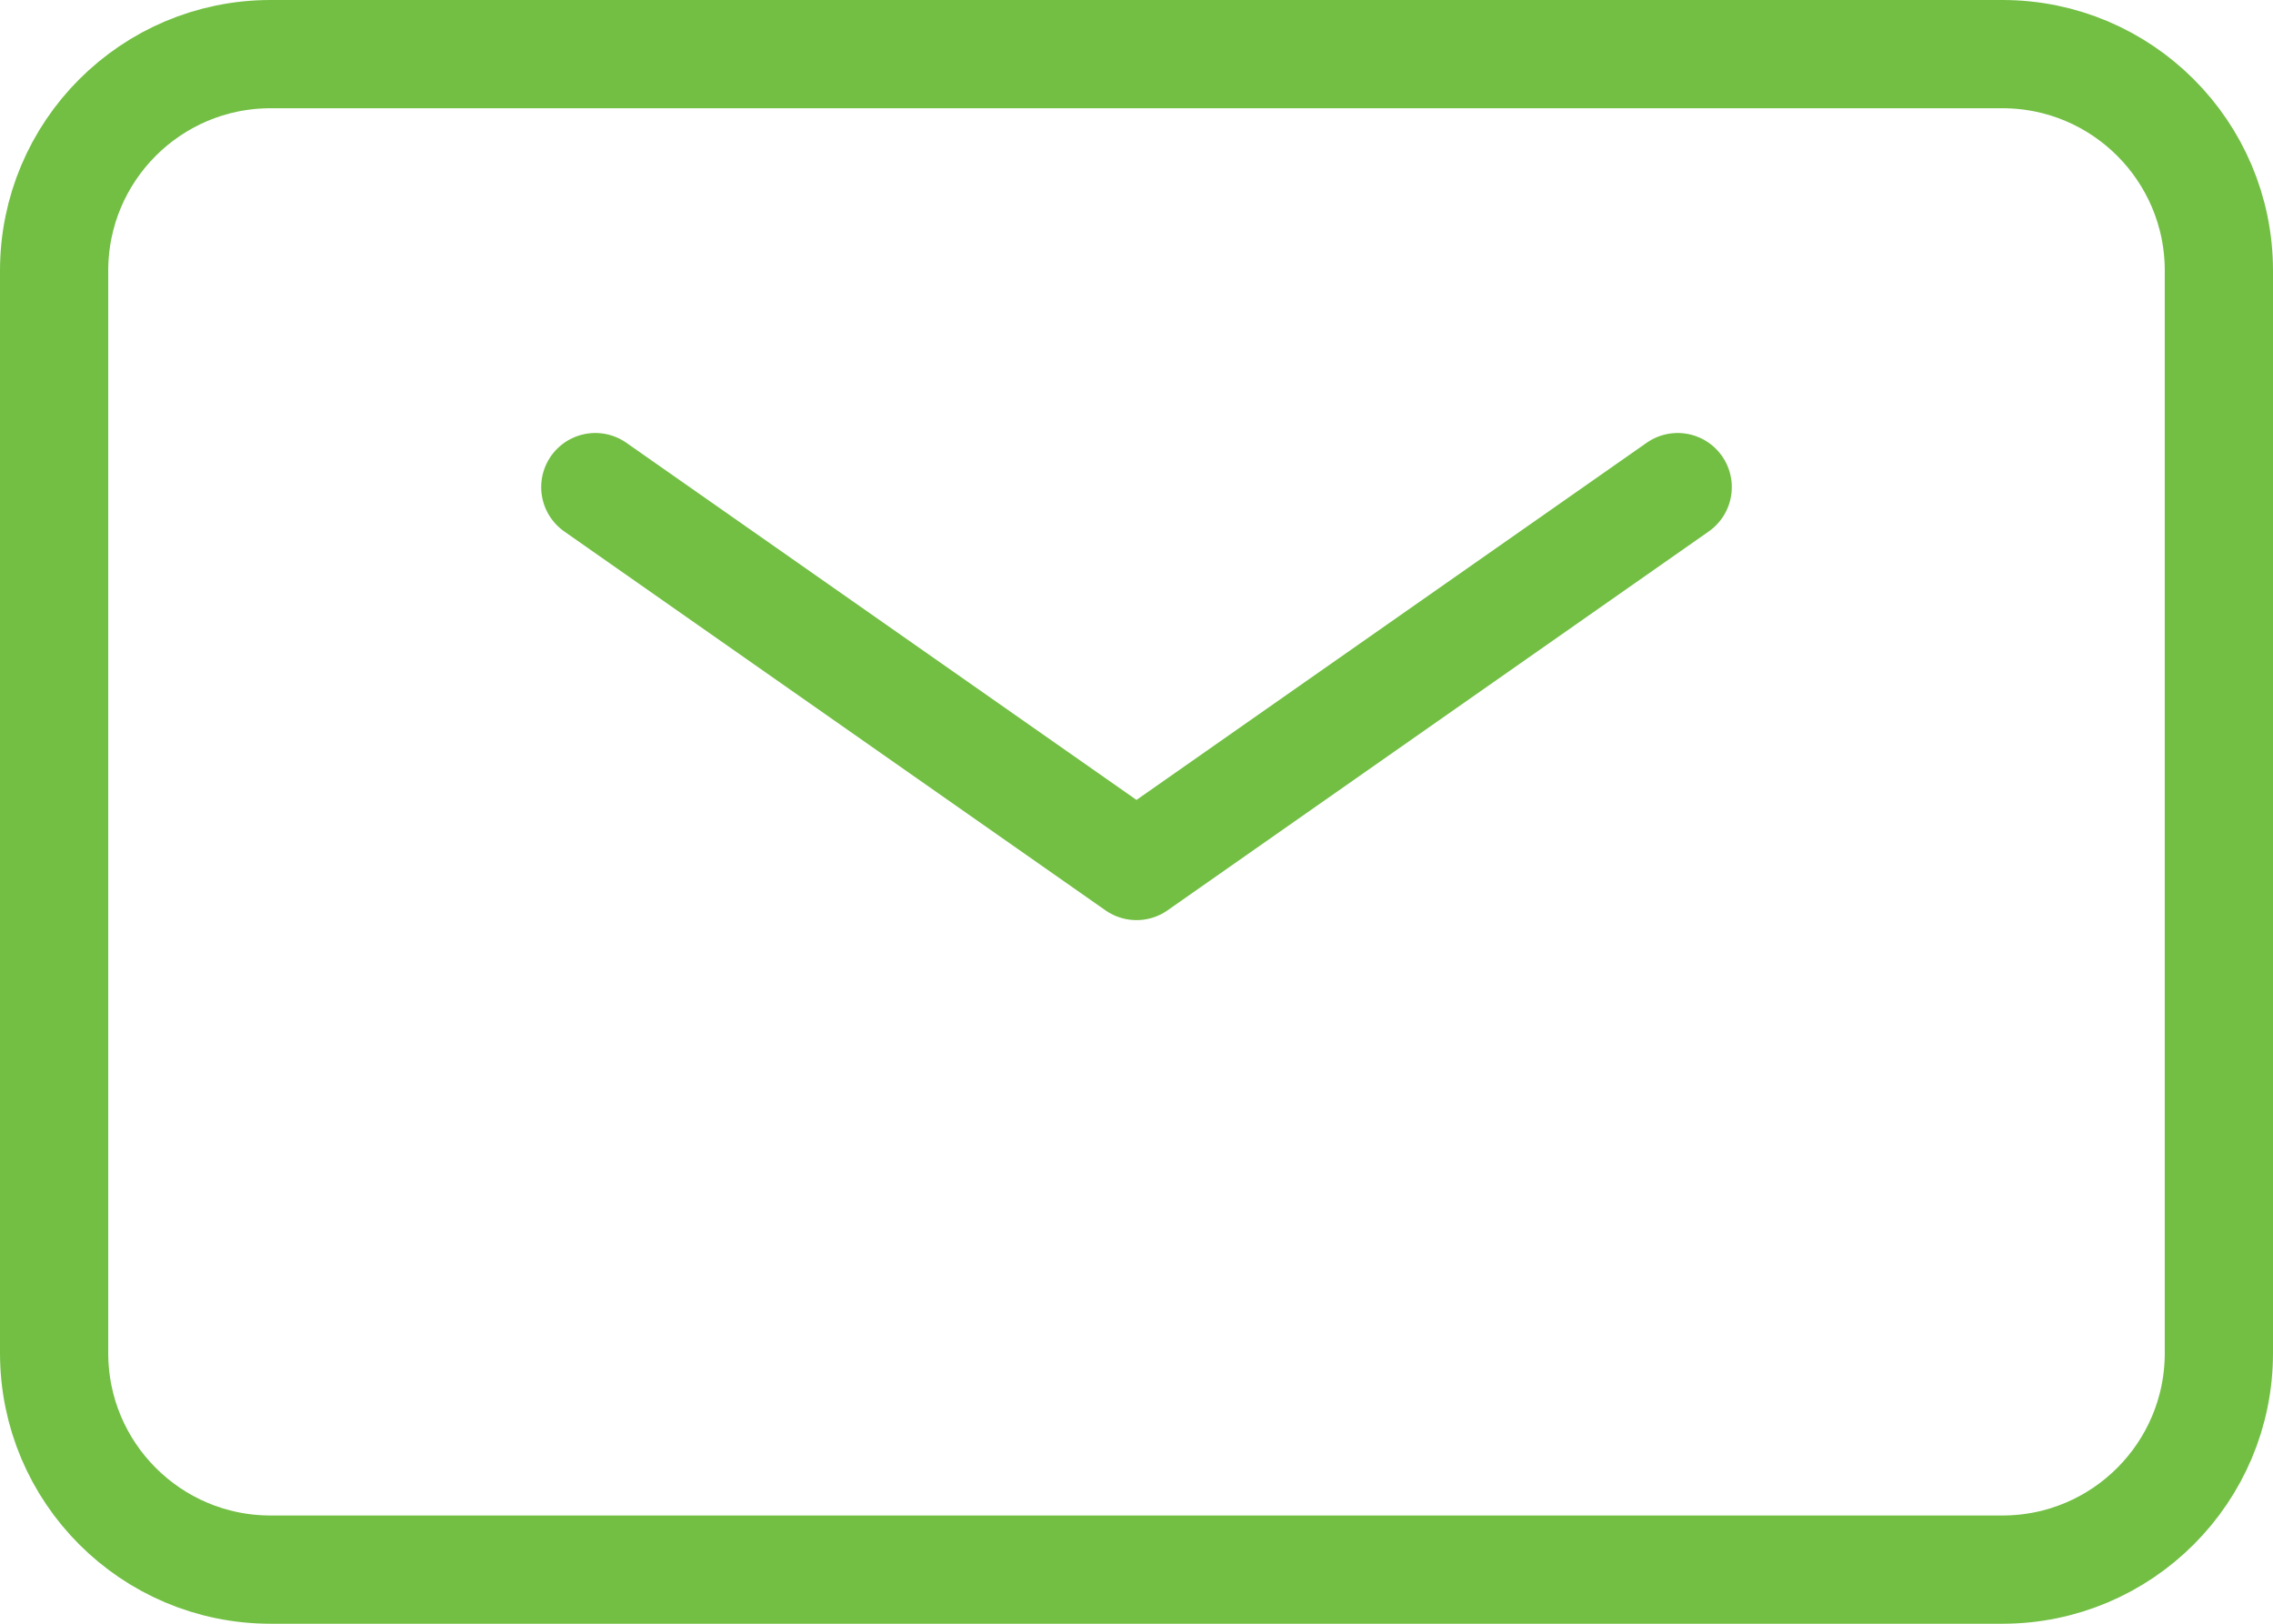 <?xml version="1.0" encoding="UTF-8"?> <svg xmlns="http://www.w3.org/2000/svg" width="42" height="30" viewBox="0 0 42 30" fill="none"><path d="M11 9L21 16L31 9" stroke="#72BF44" stroke-width="2" stroke-linecap="round" stroke-linejoin="round"></path><path d="M1 25V5C1 2.791 2.791 1 5 1H37C39.209 1 41 2.791 41 5V25C41 27.209 39.209 29 37 29H5C2.791 29 1 27.209 1 25Z" stroke="#72BF44" stroke-width="2"></path></svg> 